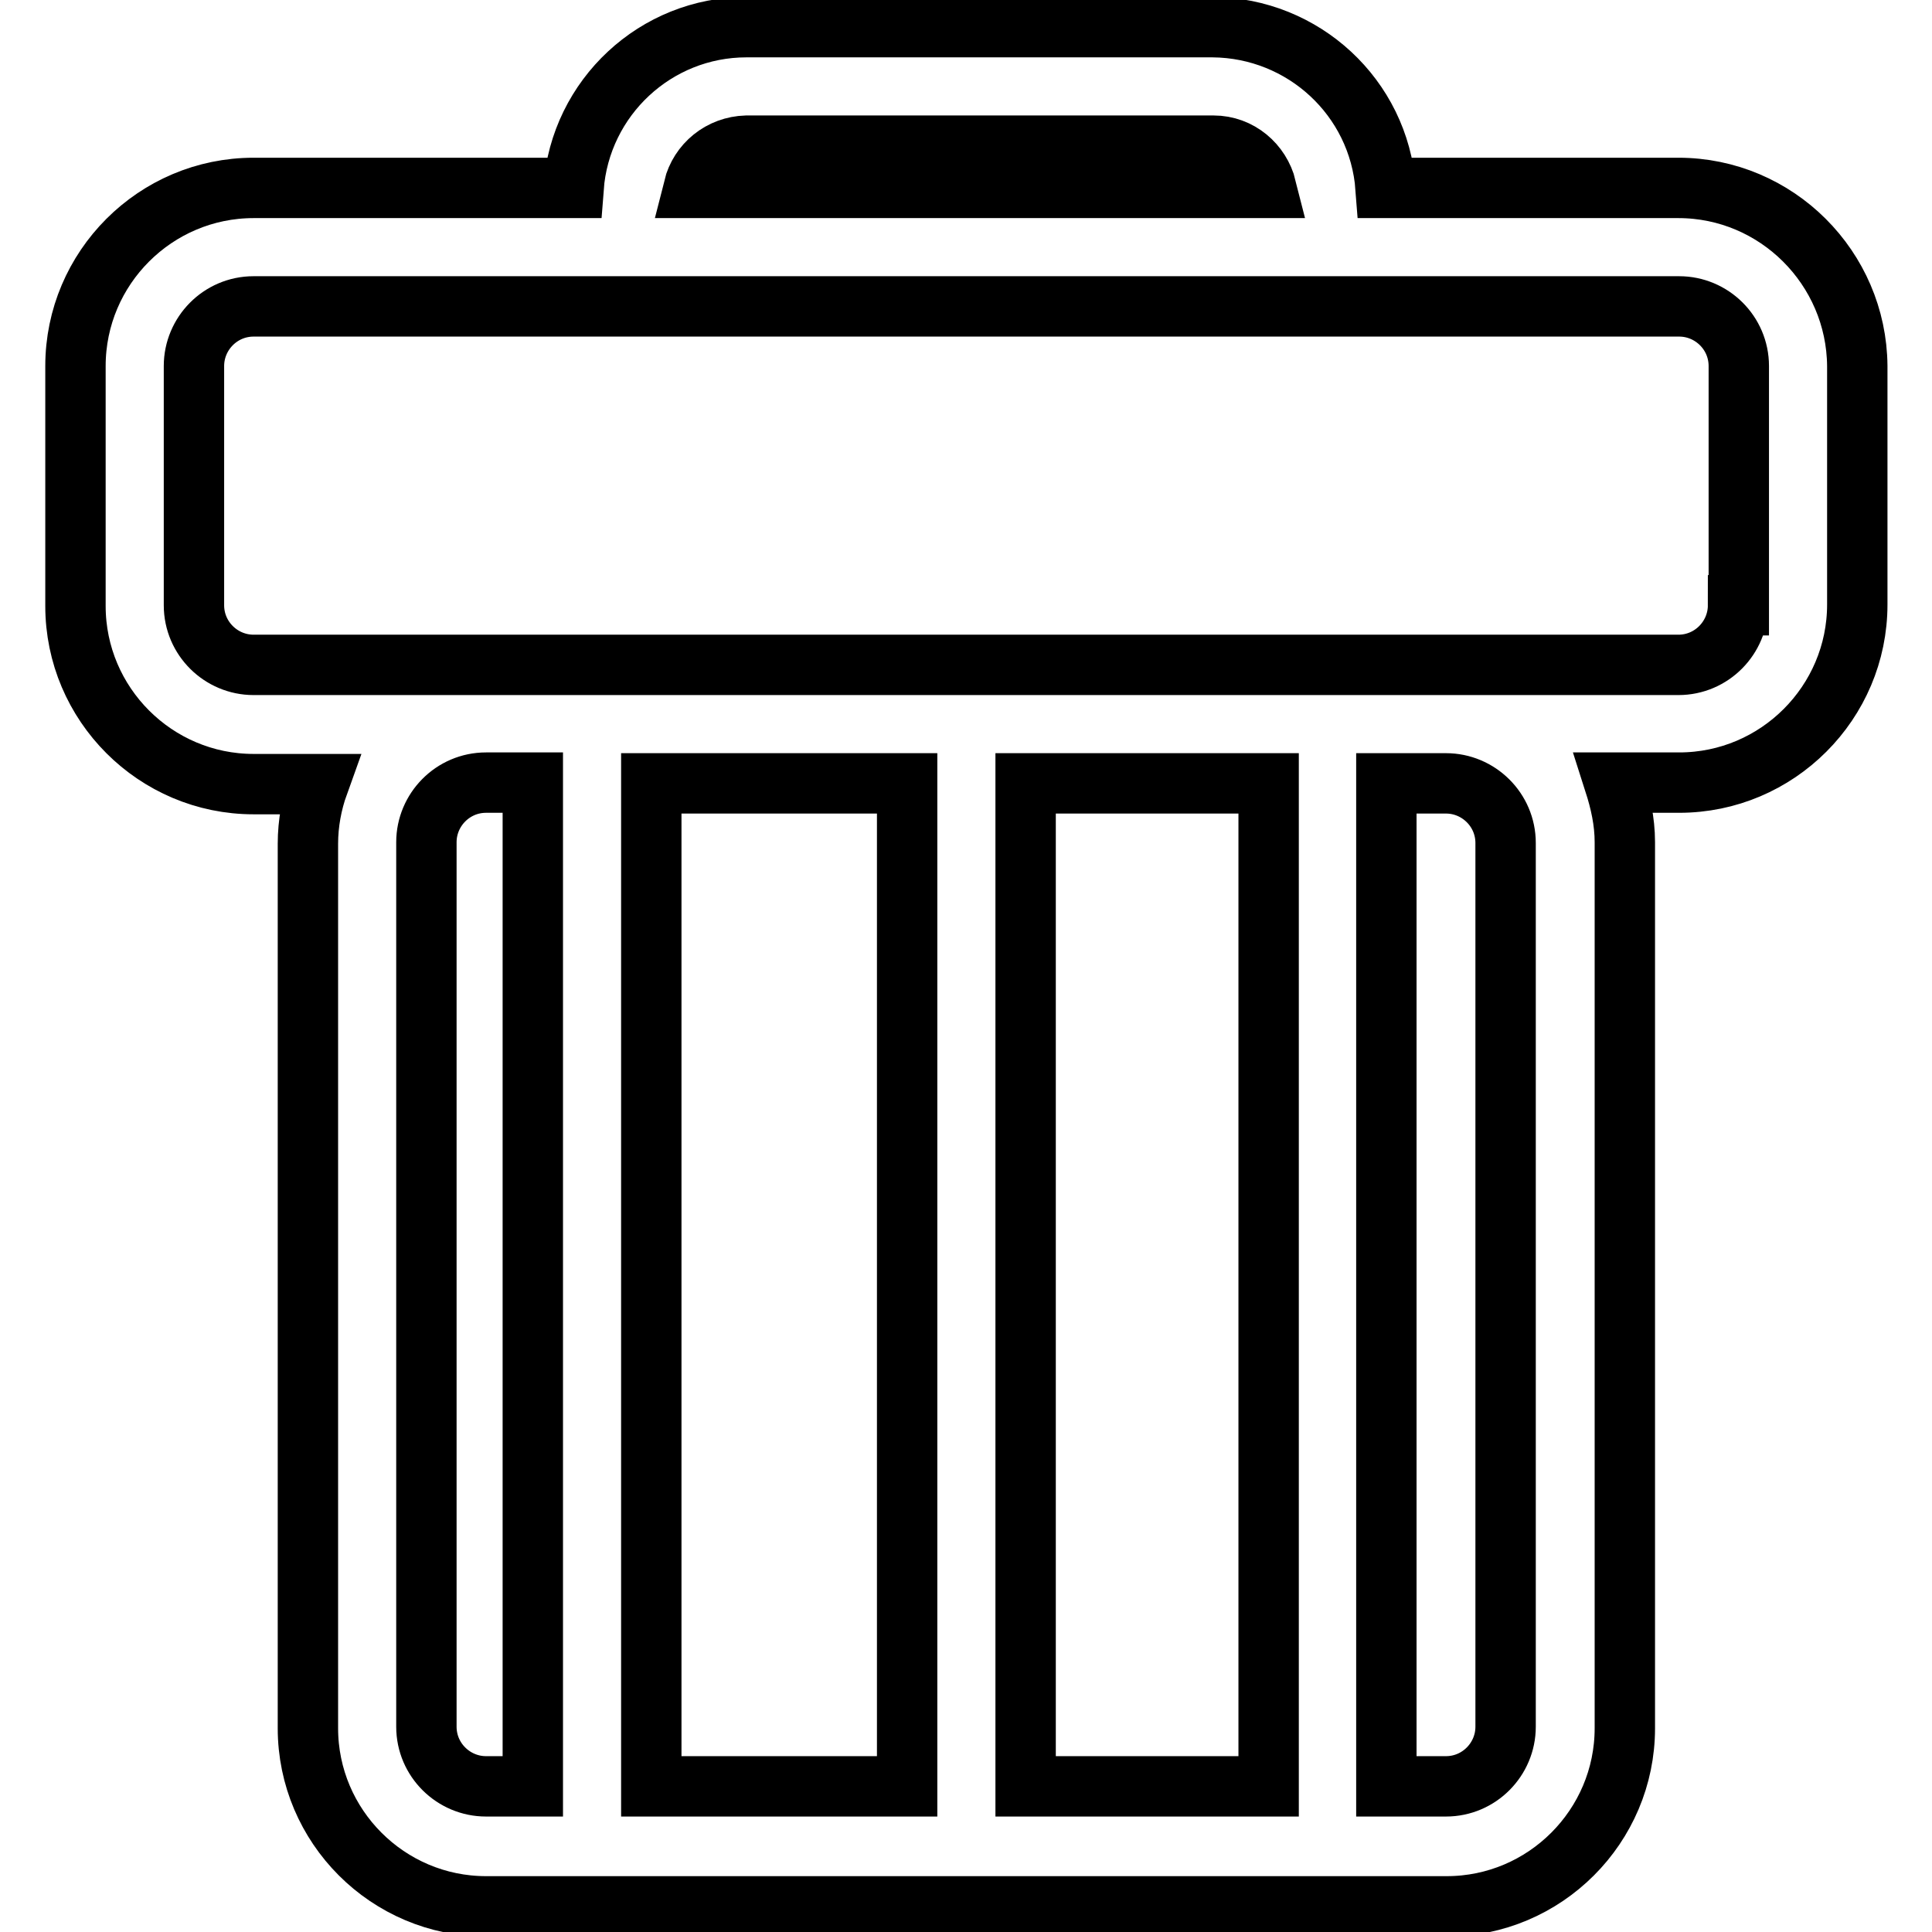 <?xml version="1.0" encoding="utf-8"?>
<!-- Svg Vector Icons : http://www.onlinewebfonts.com/icon -->
<!DOCTYPE svg PUBLIC "-//W3C//DTD SVG 1.1//EN" "http://www.w3.org/Graphics/SVG/1.1/DTD/svg11.dtd">
<svg version="1.1" xmlns="http://www.w3.org/2000/svg" xmlns:xlink="http://www.w3.org/1999/xlink" x="0px" y="0px" viewBox="0 0 256 256" enable-background="new 0 0 256 256" xml:space="preserve">
<g> <path stroke-width="8" fill-opacity="0" stroke="#000000"  d="M222.4,24.9h-38.8c-0.9-12-10.9-21.2-22.9-21.3H98.9c-12,0-22,9.3-22.9,21.3H33.6 c-13,0-23.6,10.6-23.6,23.6v31.8c0,13,10.6,23.6,23.6,23.6h8.6c-0.9,2.5-1.4,5.2-1.4,7.9v117.2c0,13,10.6,23.6,23.6,23.6h127.3 c13,0,23.6-10.6,23.6-23.6V111.6c0-2.8-0.6-5.4-1.4-7.9h8.6c13,0,23.6-10.6,23.6-23.6V48.5C246,35.5,235.4,24.9,222.4,24.9 L222.4,24.9z M98.9,19.3h61.9c3.4,0,6.2,2.4,7,5.6H91.9C92.7,21.7,95.5,19.4,98.9,19.3z M70.6,236.7h-6.2c-4.3,0-7.9-3.5-7.9-7.9 V111.6c0-4.3,3.5-7.9,7.9-7.9h6.2V236.7z M120.1,236.7H86.3V103.8h33.9V236.7z M168.1,236.7h-32.2V103.8h32.2V236.7z M199.5,228.8 c0,4.3-3.5,7.9-7.9,7.9h-7.9V103.8h7.9c4.3,0,7.9,3.5,7.9,7.9V228.8z M230.3,80.2c0,4.3-3.5,7.9-7.9,7.9H33.6 c-4.3,0-7.9-3.5-7.9-7.9V48.5c0-4.3,3.5-7.9,7.9-7.9h188.9c4.3,0,7.9,3.5,7.9,7.9V80.2L230.3,80.2z"/></g>
</svg>